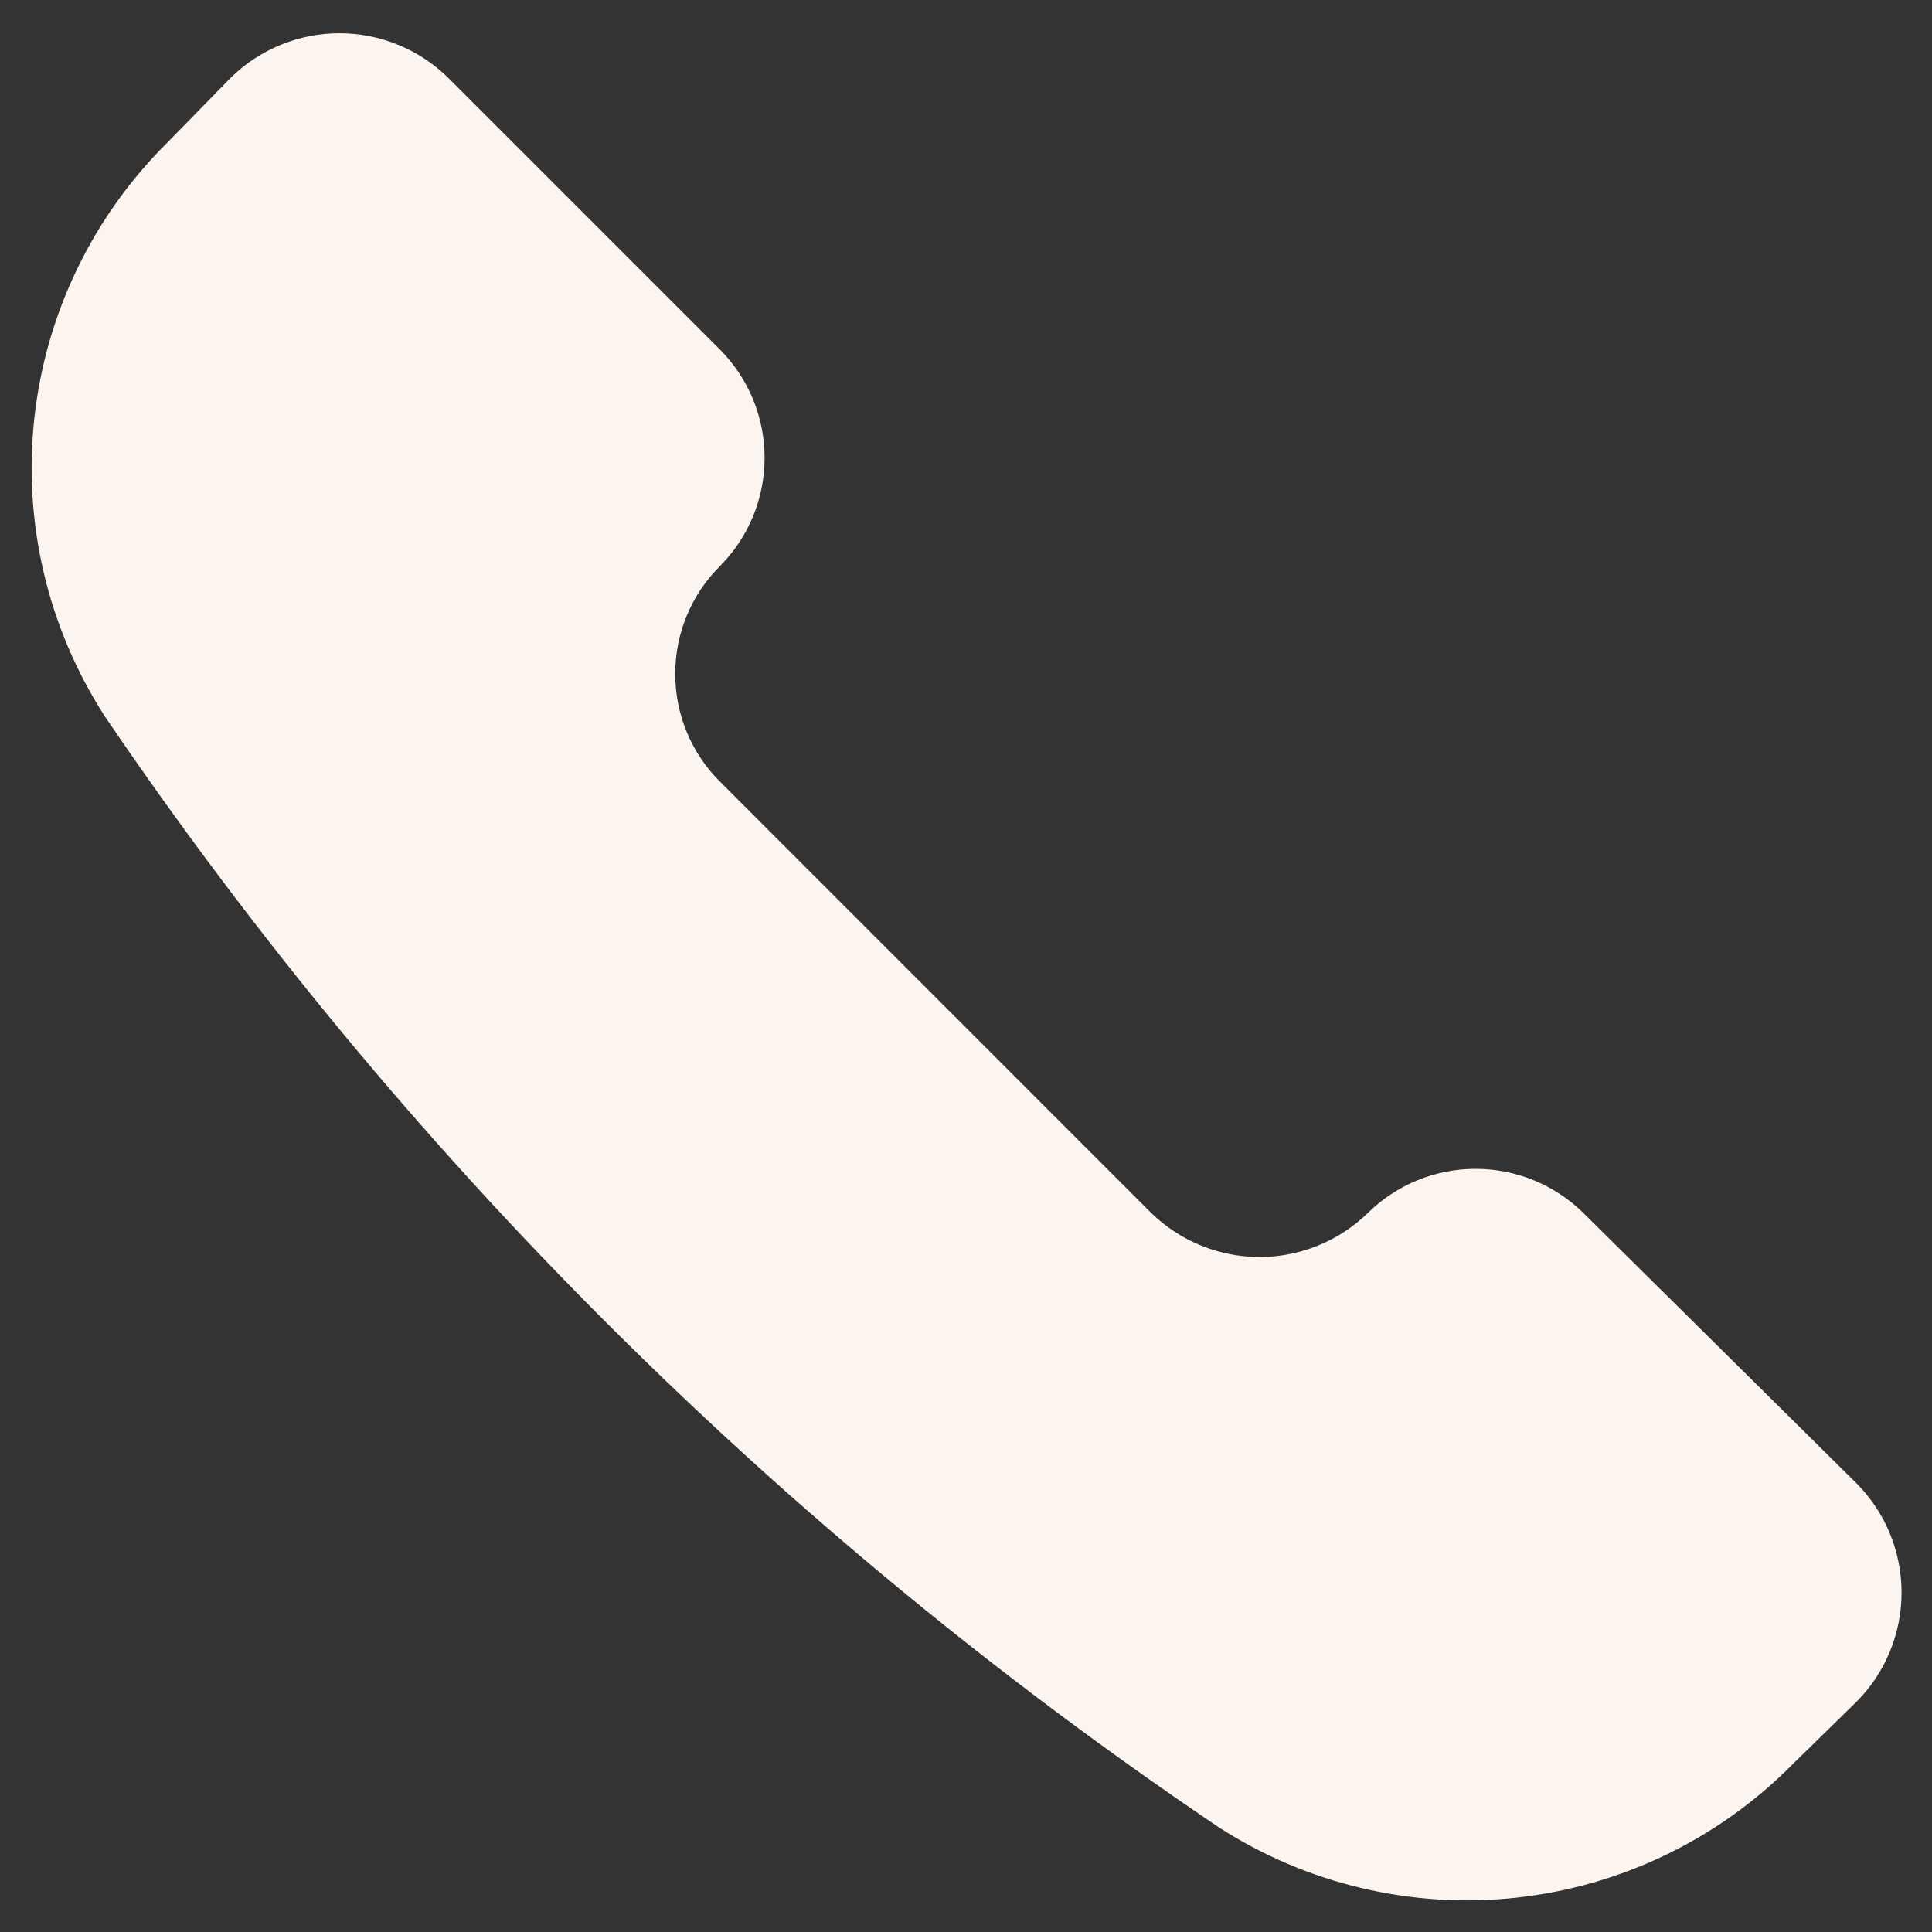 <?xml version="1.0" encoding="UTF-8"?>
<svg xmlns="http://www.w3.org/2000/svg" width="24" height="24" viewBox="0 0 24 24" fill="none">
  <rect x="0" y="0" width="24" height="24" fill="#333333" stroke="none"/>
  <path d="M15.138 22.698C16.236 23.407 17.545 23.716 18.844 23.573C20.143 23.43 21.353 22.844 22.271 21.914L23.073 21.129C23.425 20.77 23.622 20.286 23.622 19.783C23.622 19.28 23.425 18.797 23.073 18.437L19.668 15.067C19.311 14.716 18.831 14.52 18.33 14.52C17.83 14.52 17.35 14.716 16.993 15.067C16.633 15.418 16.15 15.615 15.647 15.615C15.143 15.615 14.66 15.418 14.3 15.067L8.951 9.717C8.772 9.541 8.631 9.332 8.534 9.101C8.437 8.87 8.388 8.622 8.388 8.371C8.388 8.12 8.437 7.872 8.534 7.641C8.631 7.41 8.772 7.201 8.951 7.025C9.302 6.668 9.498 6.188 9.498 5.687C9.498 5.187 9.302 4.707 8.951 4.35L5.563 0.962C5.203 0.61 4.72 0.413 4.217 0.413C3.714 0.413 3.23 0.61 2.87 0.962L2.086 1.764C1.156 2.682 0.57 3.892 0.427 5.191C0.284 6.49 0.593 7.799 1.301 8.897C4.993 14.337 9.689 19.021 15.138 22.698Z" fill="#FCF5EF"></path>
</svg>
